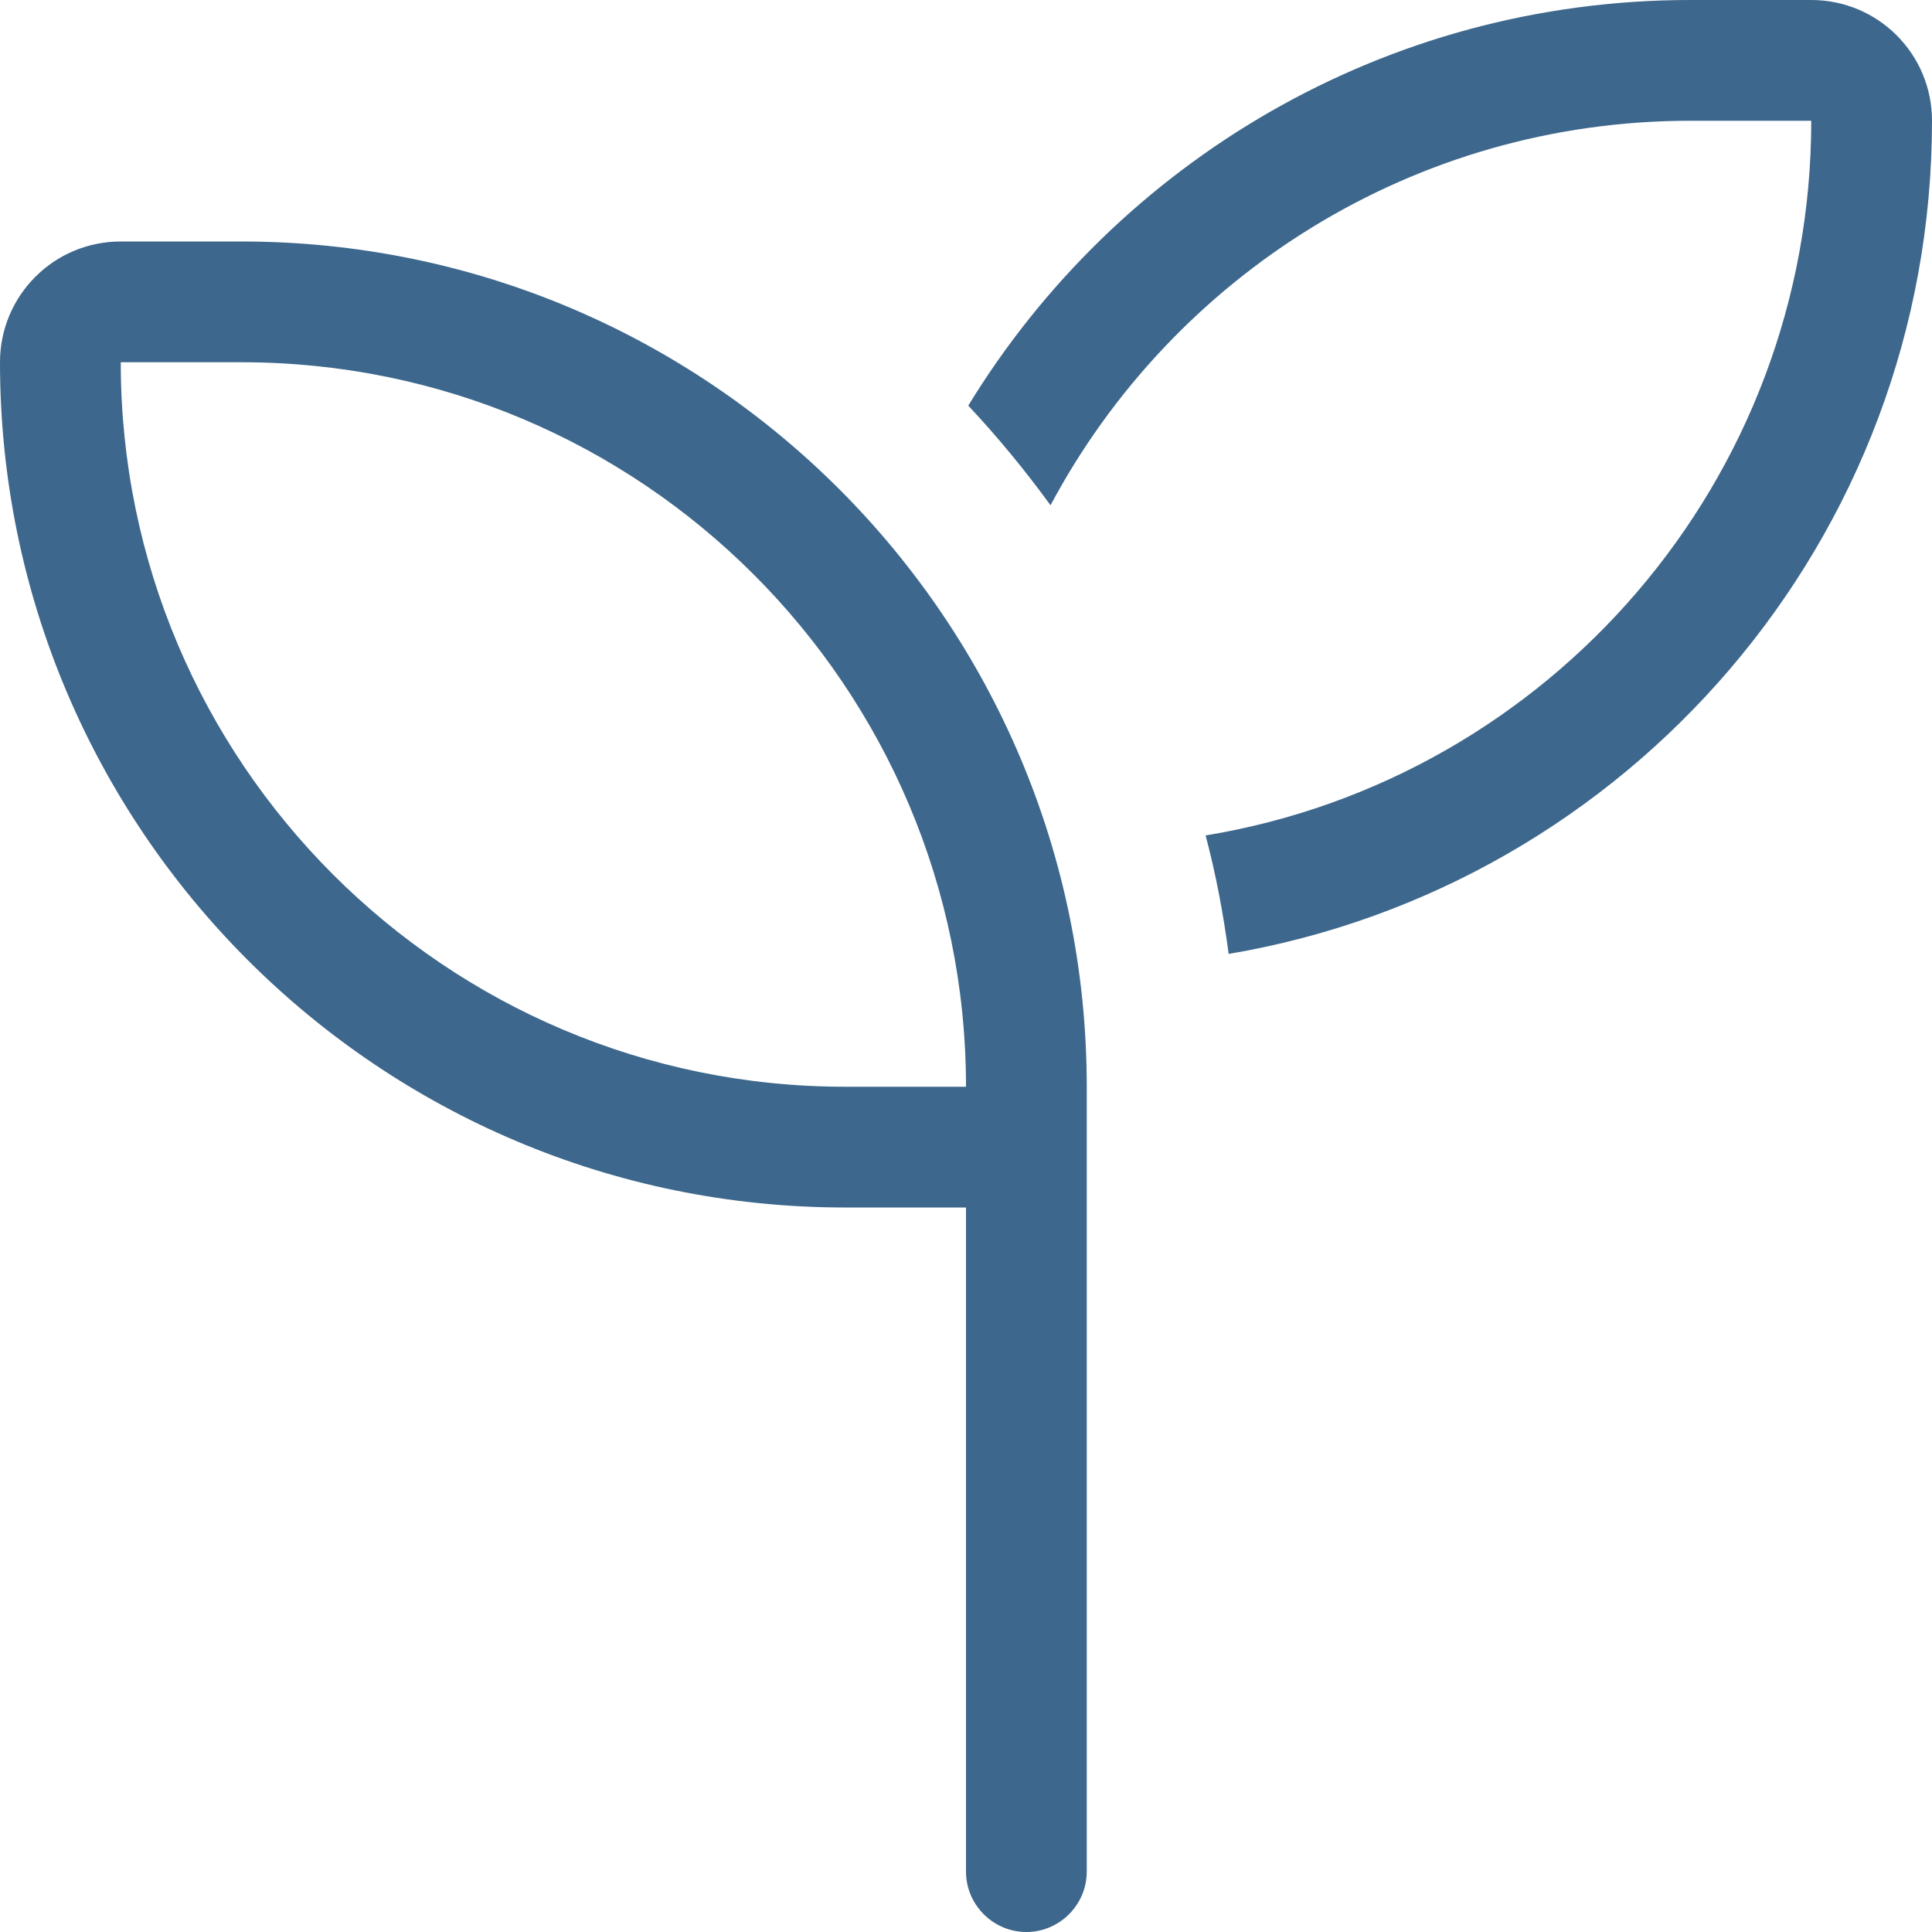 <?xml version="1.0" encoding="UTF-8"?>
<svg width="40px" height="40px" viewBox="0 0 40 40" version="1.1" xmlns="http://www.w3.org/2000/svg" xmlns:xlink="http://www.w3.org/1999/xlink">
    <title>seedling</title>
    <g id="Page-1" stroke="none" stroke-width="1" fill="none" fill-rule="evenodd">
        <g id="seedling" fill="#3D678C" fill-rule="nonzero">
            <path d="M37.5,2.5 C37.5,9.945 32.078,16.125 24.961,17.297 C25.172,18.094 25.328,18.914 25.438,19.75 C33.703,18.352 40,11.164 40,2.5 C40,1.117 38.883,0 37.5,0 L35,0 C28.672,0 23.125,3.359 20.047,8.398 C20.656,9.047 21.227,9.742 21.75,10.461 C24.273,5.727 29.258,2.5 35,2.5 L37.5,2.5 Z M5,7.5 C13.281,7.5 20,14.219 20,22.5 L17.5,22.5 C9.219,22.5 2.5,15.781 2.5,7.5 L5,7.5 Z M2.5,5 C1.117,5 0,6.117 0,7.5 C0,17.164 7.836,25 17.5,25 L20,25 L20,38.75 C20,39.437 20.563,40 21.25,40 C21.937,40 22.5,39.437 22.5,38.75 L22.5,25 L22.5,23.75 L22.5,22.5 C22.5,12.836 14.664,5 5,5 L2.5,5 Z" id="Shape"></path>
        </g>
    </g>
</svg>